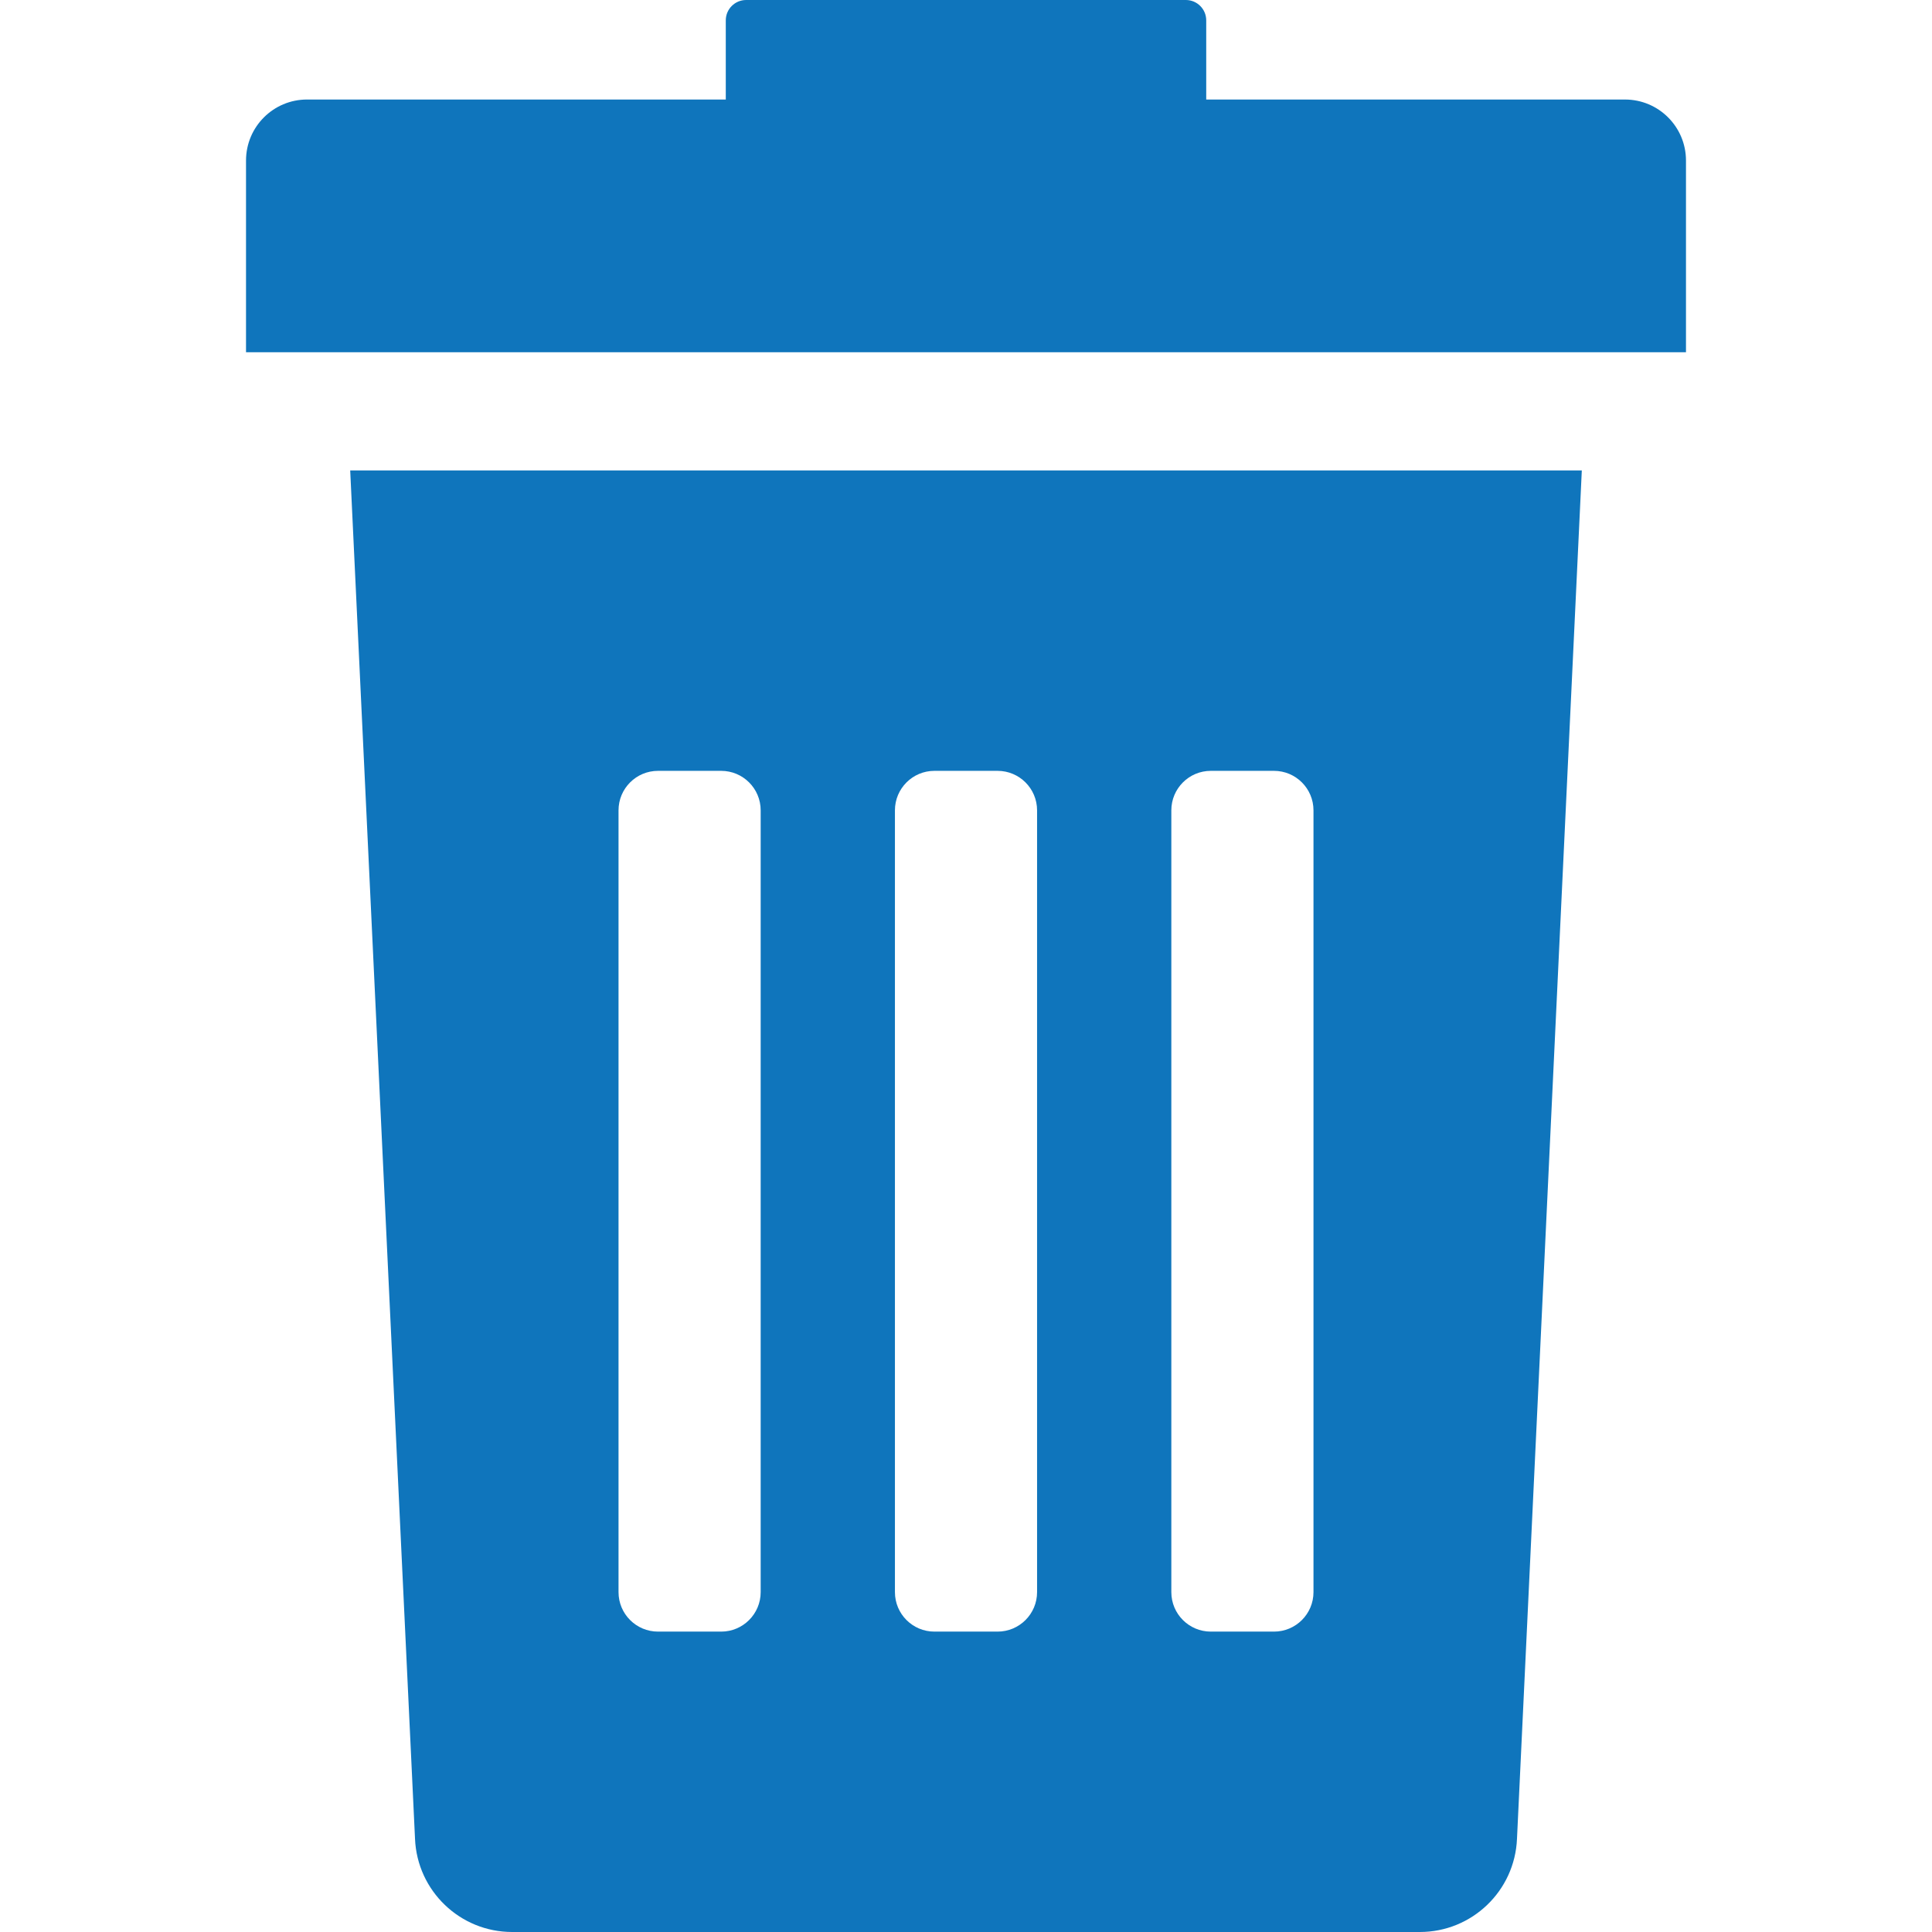 <?xml version="1.0" encoding="UTF-8" standalone="no"?>
<!-- Generator: Adobe Illustrator 16.0.0, SVG Export Plug-In . SVG Version: 6.00 Build 0)  -->

<svg
   xmlns:dc="http://purl.org/dc/elements/1.1/"
   xmlns:cc="http://creativecommons.org/ns#"
   xmlns:rdf="http://www.w3.org/1999/02/22-rdf-syntax-ns#"
   xmlns:svg="http://www.w3.org/2000/svg"
   xmlns="http://www.w3.org/2000/svg"
   xmlns:sodipodi="http://sodipodi.sourceforge.net/DTD/sodipodi-0.dtd"
   xmlns:inkscape="http://www.inkscape.org/namespaces/inkscape"
   version="1.1"
   id="Capa_1"
   x="0px"
   y="0px"
   width="512px"
   height="512px"
   viewBox="0 0 408.483 408.483"
   style="enable-background:new 0 0 408.483 408.483;"
   xml:space="preserve"
   sodipodi:docname="rubbish-bin.svg"
   inkscape:version="0.92.2 (5c3e80d, 2017-08-06)"><defs
     id="defs991" /><sodipodi:namedview
     pagecolor="#ffffff"
     bordercolor="#666666"
     borderopacity="1"
     objecttolerance="10"
     gridtolerance="10"
     guidetolerance="10"
     inkscape:pageopacity="0"
     inkscape:pageshadow="2"
     inkscape:window-width="1920"
     inkscape:window-height="1017"
     id="namedview989"
     showgrid="false"
     inkscape:zoom="0.4609375"
     inkscape:cx="256"
     inkscape:cy="256"
     inkscape:window-x="-8"
     inkscape:window-y="-8"
     inkscape:window-maximized="1"
     inkscape:current-layer="Capa_1" /><g
     id="g956"
     style="fill:#0f75bc;fill-opacity:1"><g
       id="g954"
       style="fill:#0f75bc;fill-opacity:1"><path
         d="M87.748,388.784c0.461,11.01,9.521,19.699,20.539,19.699h191.911c11.018,0,20.078-8.689,20.539-19.699l13.705-289.316    H74.043L87.748,388.784z M247.655,171.329c0-4.61,3.738-8.349,8.35-8.349h13.355c4.609,0,8.35,3.738,8.35,8.349v165.293    c0,4.611-3.738,8.349-8.35,8.349h-13.355c-4.61,0-8.35-3.736-8.35-8.349V171.329z M189.216,171.329    c0-4.61,3.738-8.349,8.349-8.349h13.355c4.609,0,8.349,3.738,8.349,8.349v165.293c0,4.611-3.737,8.349-8.349,8.349h-13.355    c-4.61,0-8.349-3.736-8.349-8.349V171.329L189.216,171.329z M130.775,171.329c0-4.61,3.738-8.349,8.349-8.349h13.356    c4.61,0,8.349,3.738,8.349,8.349v165.293c0,4.611-3.738,8.349-8.349,8.349h-13.356c-4.61,0-8.349-3.736-8.349-8.349V171.329z"
         fill="#006DF0"
         id="path950"
         style="fill:#0f75bc;fill-opacity:1" /><path
         d="M343.567,21.043h-88.535V4.305c0-2.377-1.927-4.305-4.305-4.305h-92.971c-2.377,0-4.304,1.928-4.304,4.305v16.737H64.916    c-7.125,0-12.9,5.776-12.9,12.901V74.47h304.451V33.944C356.467,26.819,350.692,21.043,343.567,21.043z"
         fill="#006DF0"
         id="path952"
         style="fill:#0f75bc;fill-opacity:1" /></g></g><g
     id="g958"
     style="fill:#0f75bc;fill-opacity:1" /><g
     id="g960"
     style="fill:#0f75bc;fill-opacity:1" /><g
     id="g962"
     style="fill:#0f75bc;fill-opacity:1" /><g
     id="g964"
     style="fill:#0f75bc;fill-opacity:1" /><g
     id="g966"
     style="fill:#0f75bc;fill-opacity:1" /><g
     id="g968"
     style="fill:#0f75bc;fill-opacity:1" /><g
     id="g970"
     style="fill:#0f75bc;fill-opacity:1" /><g
     id="g972"
     style="fill:#0f75bc;fill-opacity:1" /><g
     id="g974"
     style="fill:#0f75bc;fill-opacity:1" /><g
     id="g976"
     style="fill:#0f75bc;fill-opacity:1" /><g
     id="g978"
     style="fill:#0f75bc;fill-opacity:1" /><g
     id="g980"
     style="fill:#0f75bc;fill-opacity:1" /><g
     id="g982"
     style="fill:#0f75bc;fill-opacity:1" /><g
     id="g984"
     style="fill:#0f75bc;fill-opacity:1" /><g
     id="g986"
     style="fill:#0f75bc;fill-opacity:1" /></svg>